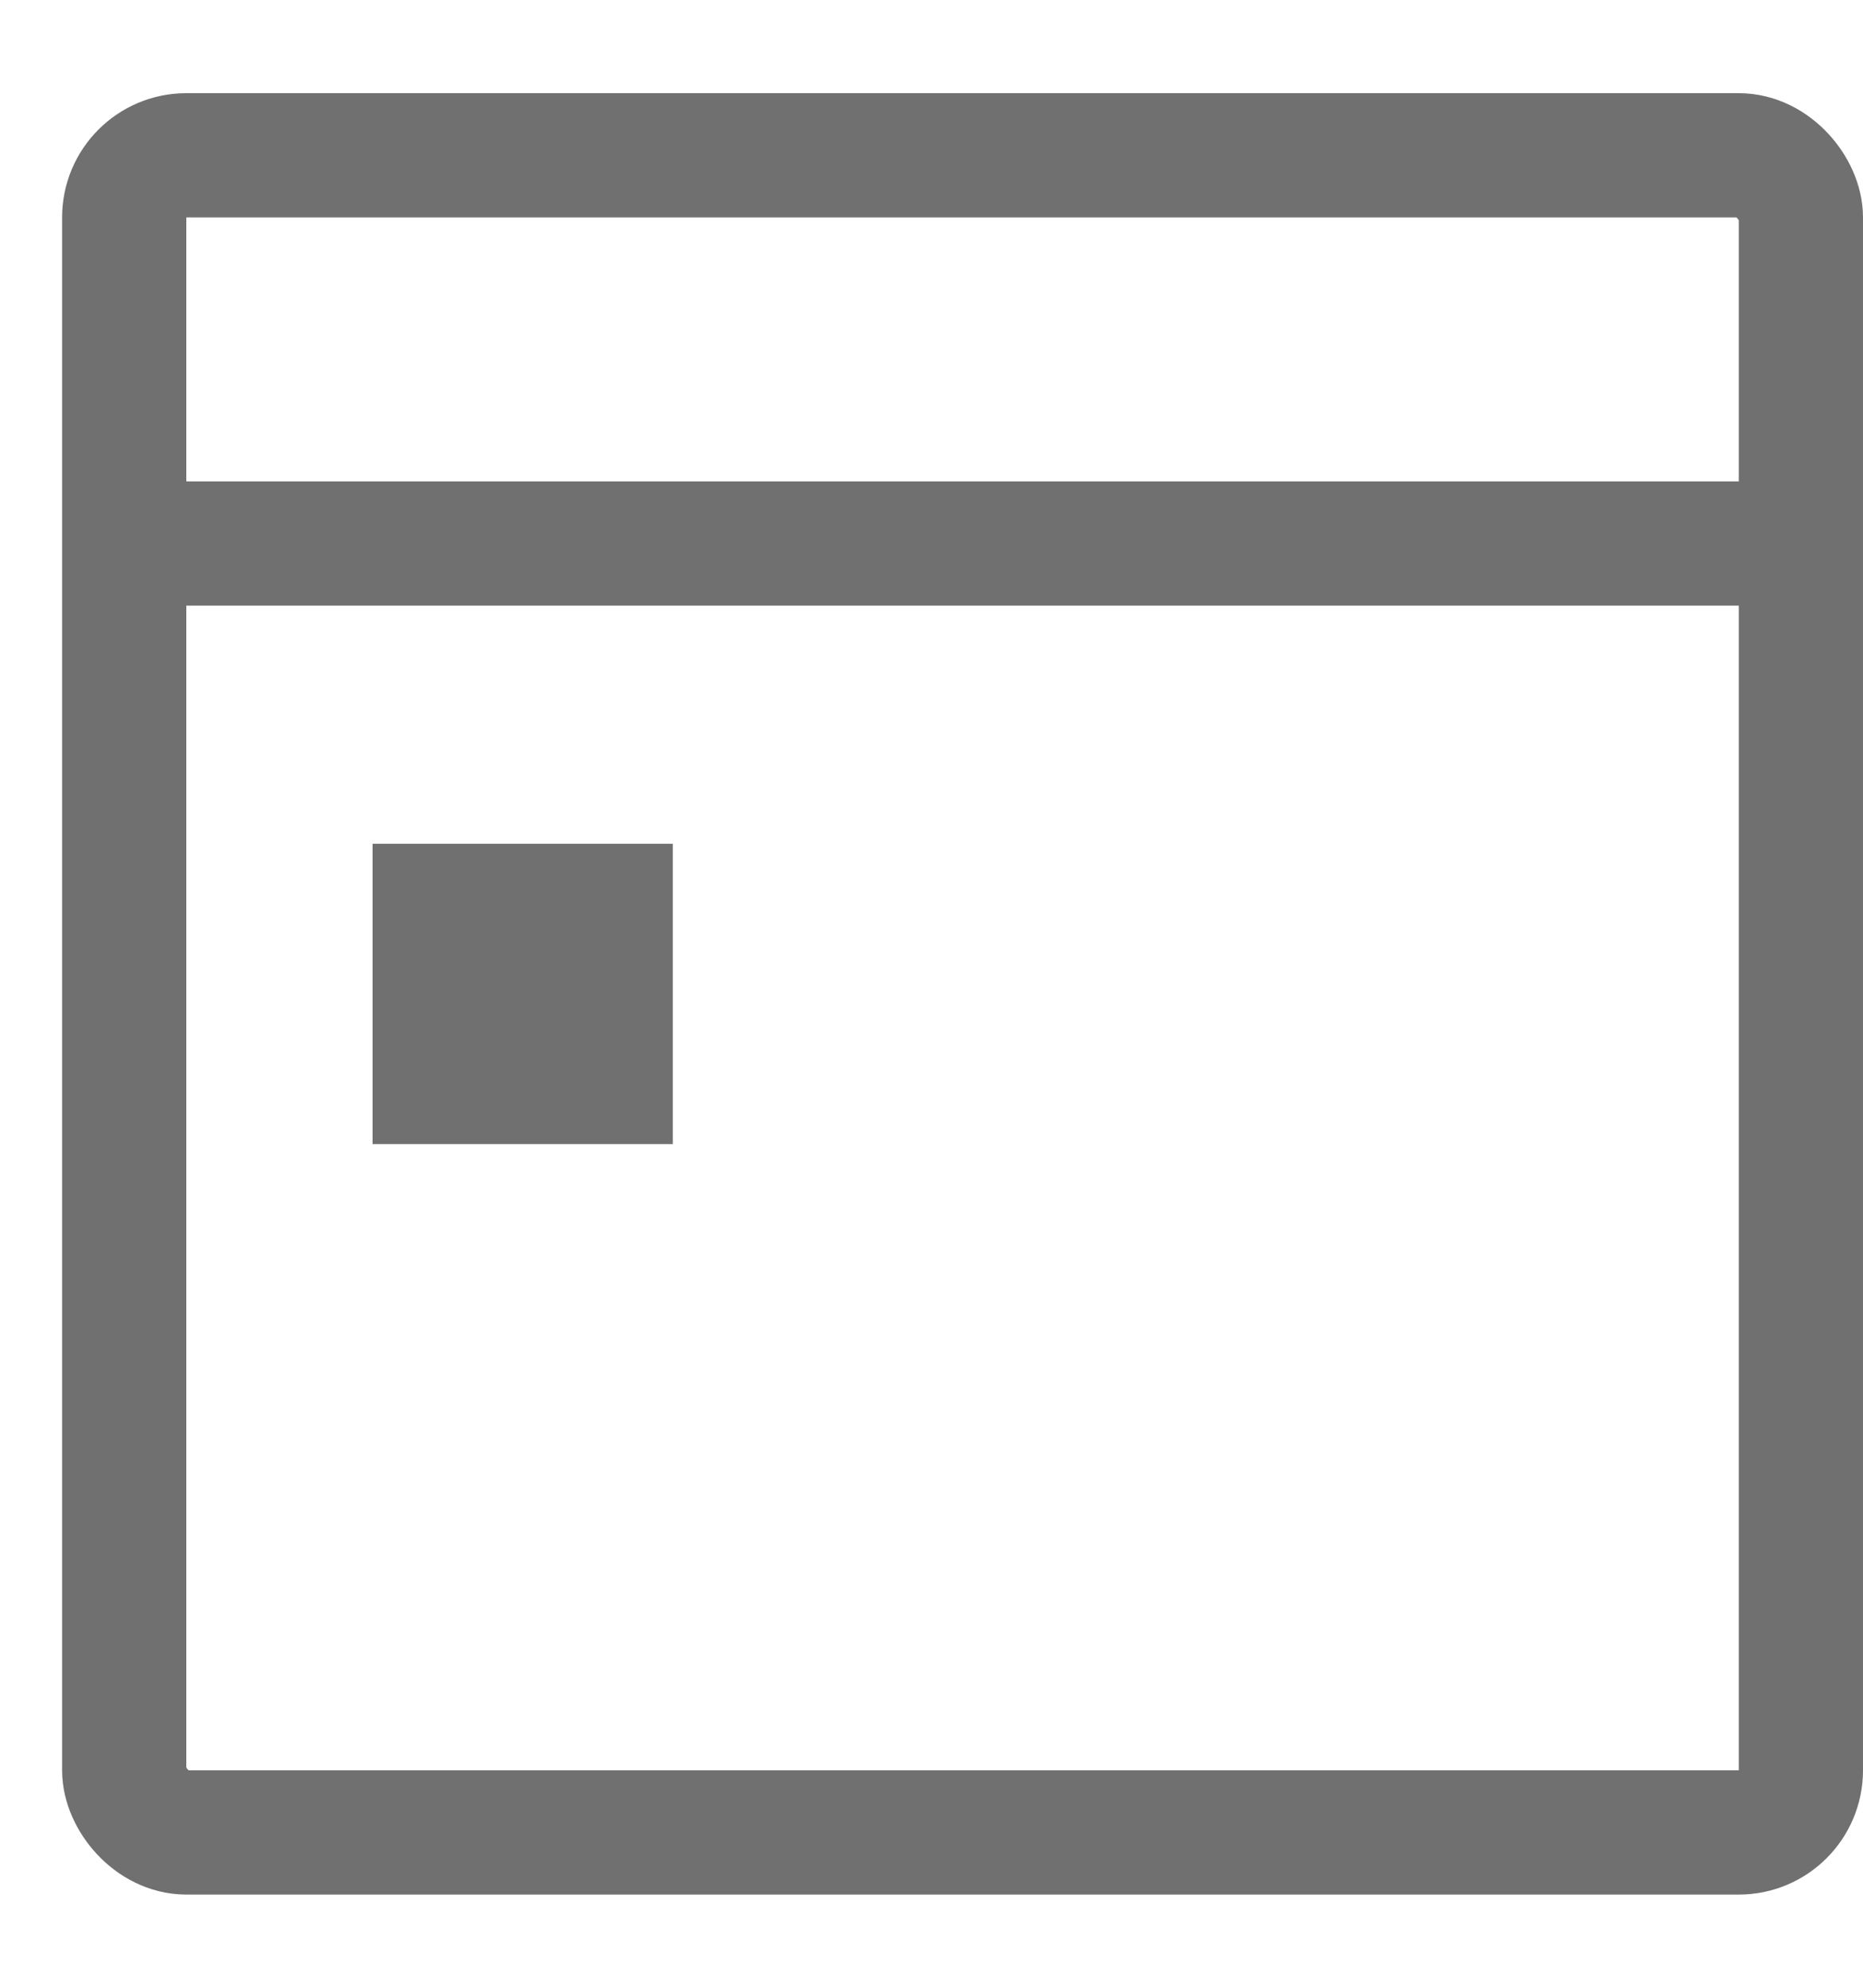 <svg width="15" height="16" viewBox="0 0 15 16" fill="none" xmlns="http://www.w3.org/2000/svg">
<rect x="1" y="1.25" width="13.5" height="13.5" rx="0.5" stroke="#707070"/>
<path d="M1.104 4.375H14.396" stroke="#707070"/>
<rect x="3" y="6.792" width="2.417" height="2.417" fill="#707070"/>
</svg>

